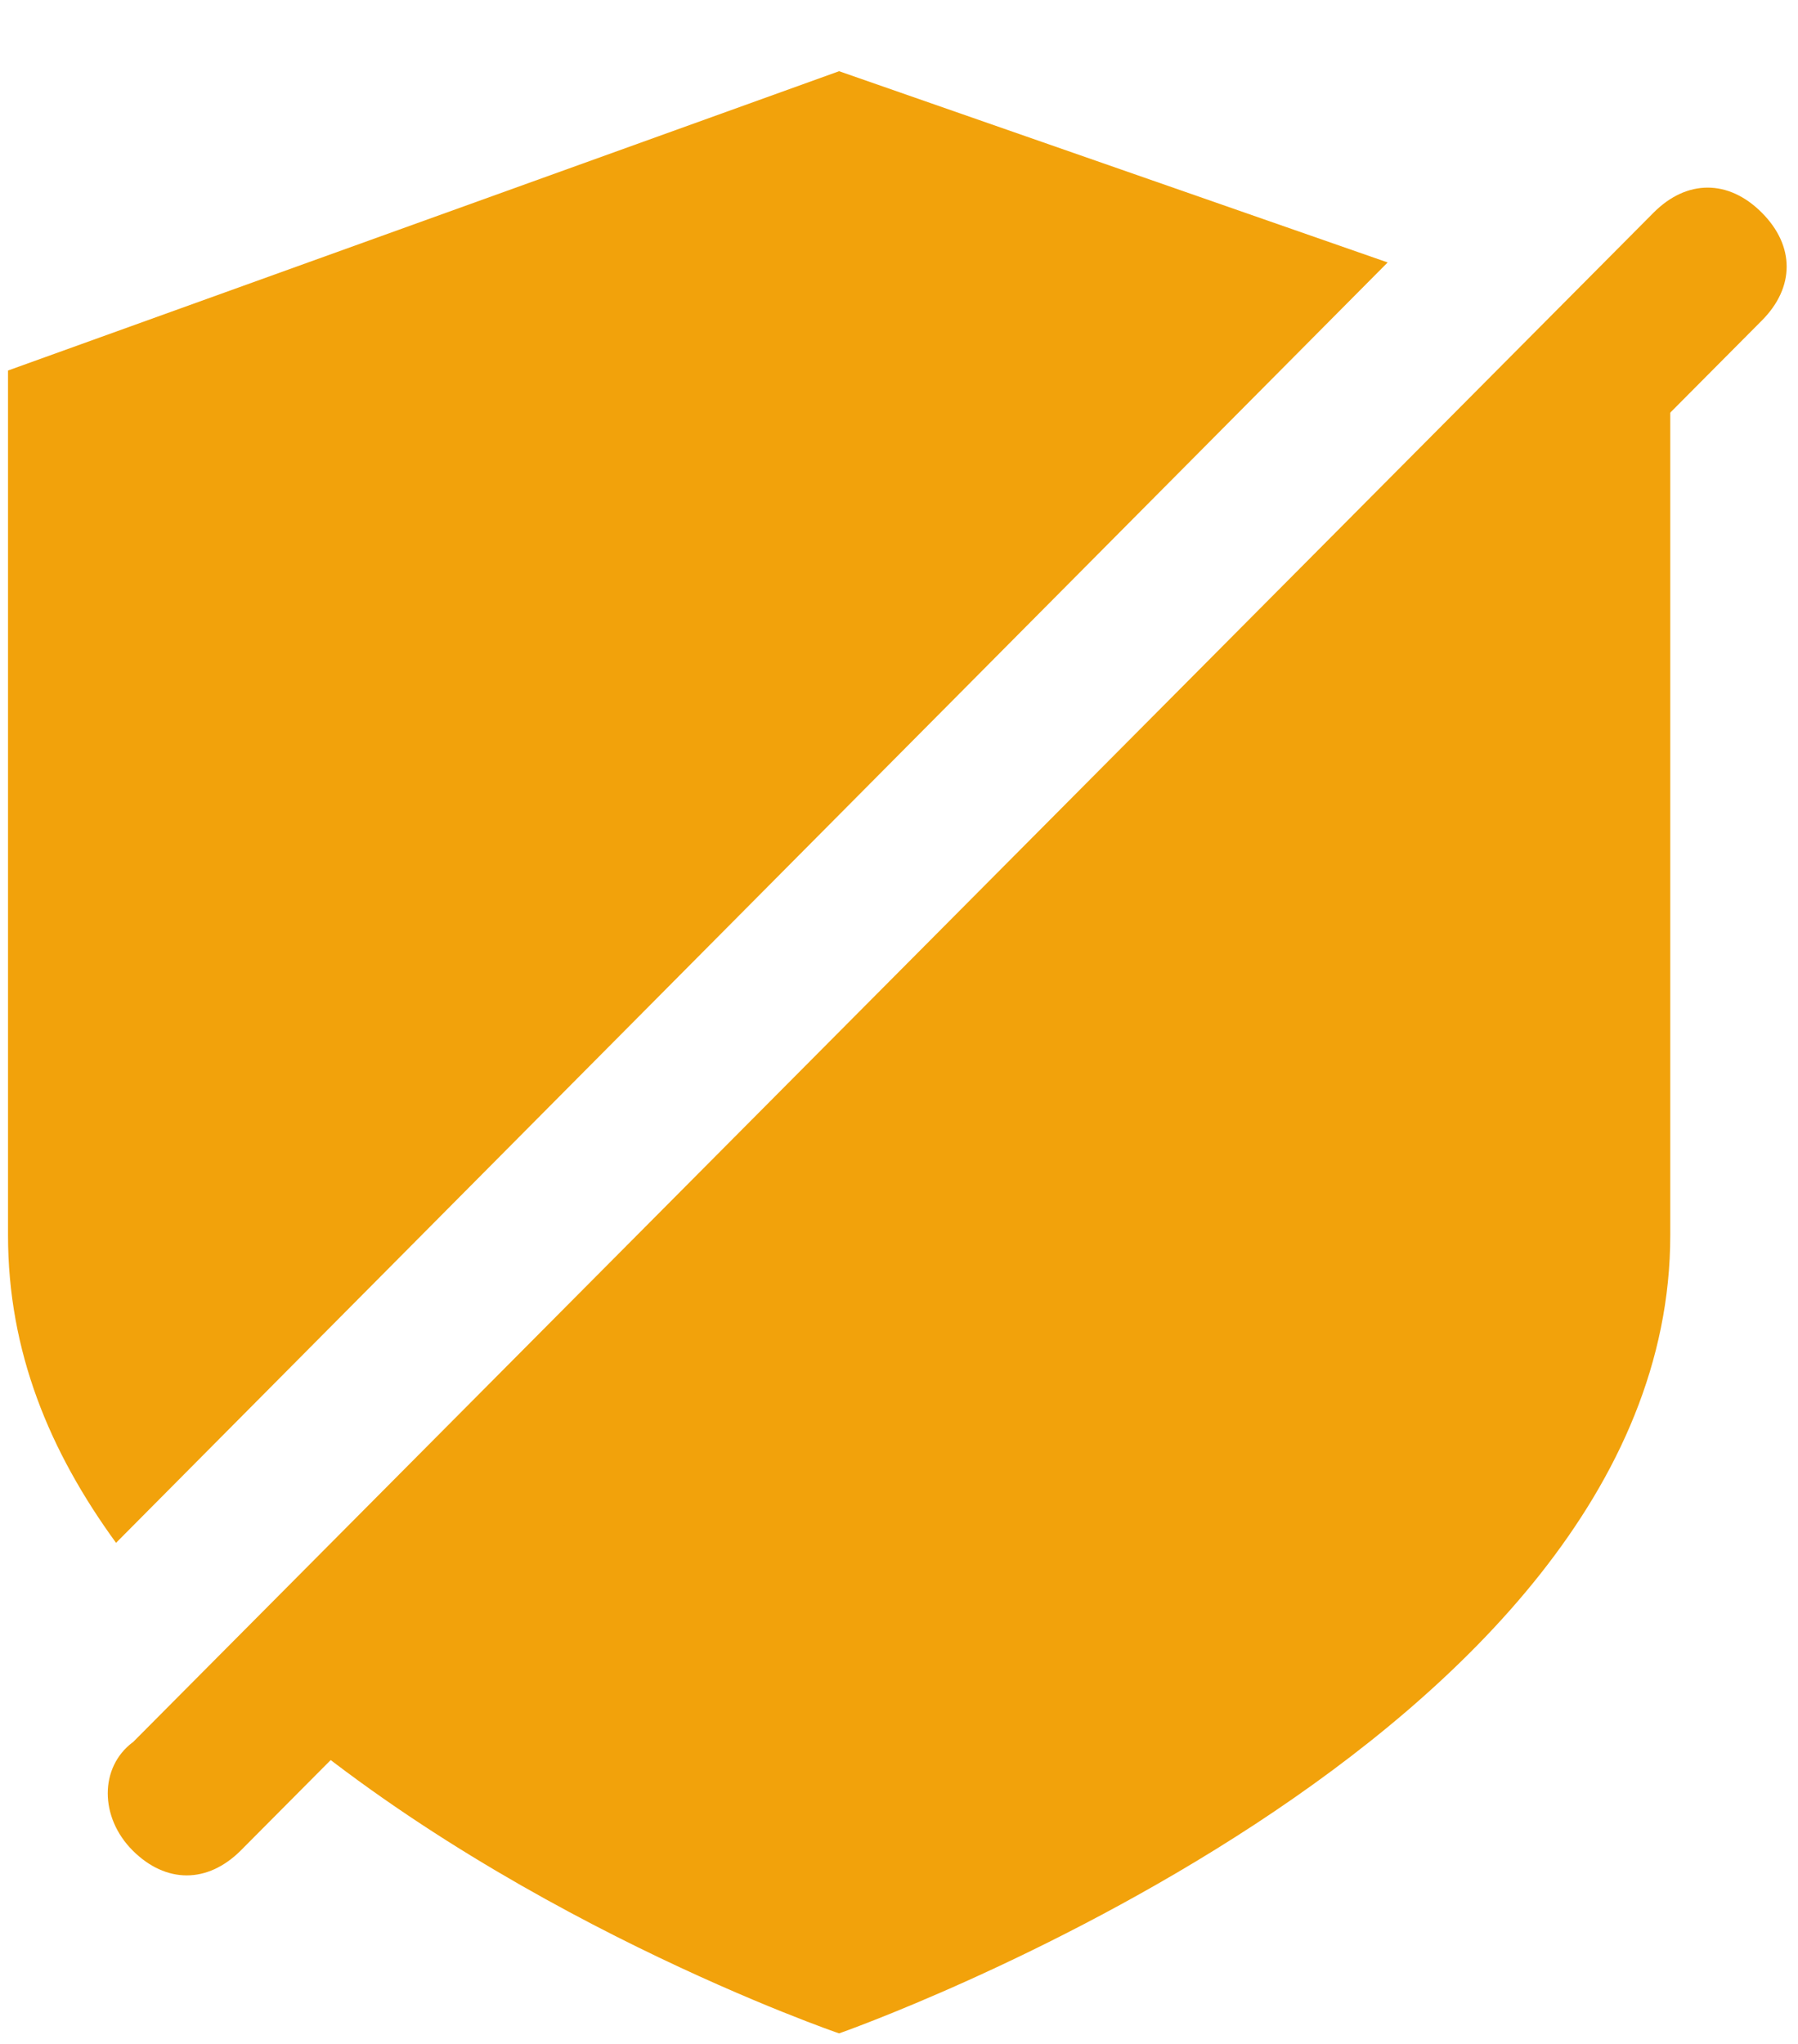<svg width="22" height="25" viewBox="0 0 22 25" fill="none" xmlns="http://www.w3.org/2000/svg"><path d="M19.521 4.125L3.047 20.701C6.098 23.447 10.267 24.871 10.267 24.871C10.267 24.871 20.437 21.312 20.437 15.108V4.532L19.521 4.125ZM16.979 3.21L10.267 0.871L0.098 4.532V15.108C0.098 16.532 0.606 17.753 1.42 18.871L16.979 3.21Z" fill="#F2A20B"/><path d="M1.624 21.312L20.234 2.6C20.64 2.193 21.149 2.193 21.556 2.6C21.963 3.007 21.963 3.515 21.556 3.922L2.946 22.634C2.539 23.04 2.03 23.04 1.623 22.634C1.217 22.227 1.217 21.617 1.623 21.311L1.624 21.312Z" fill="#F2A20B"/></svg>